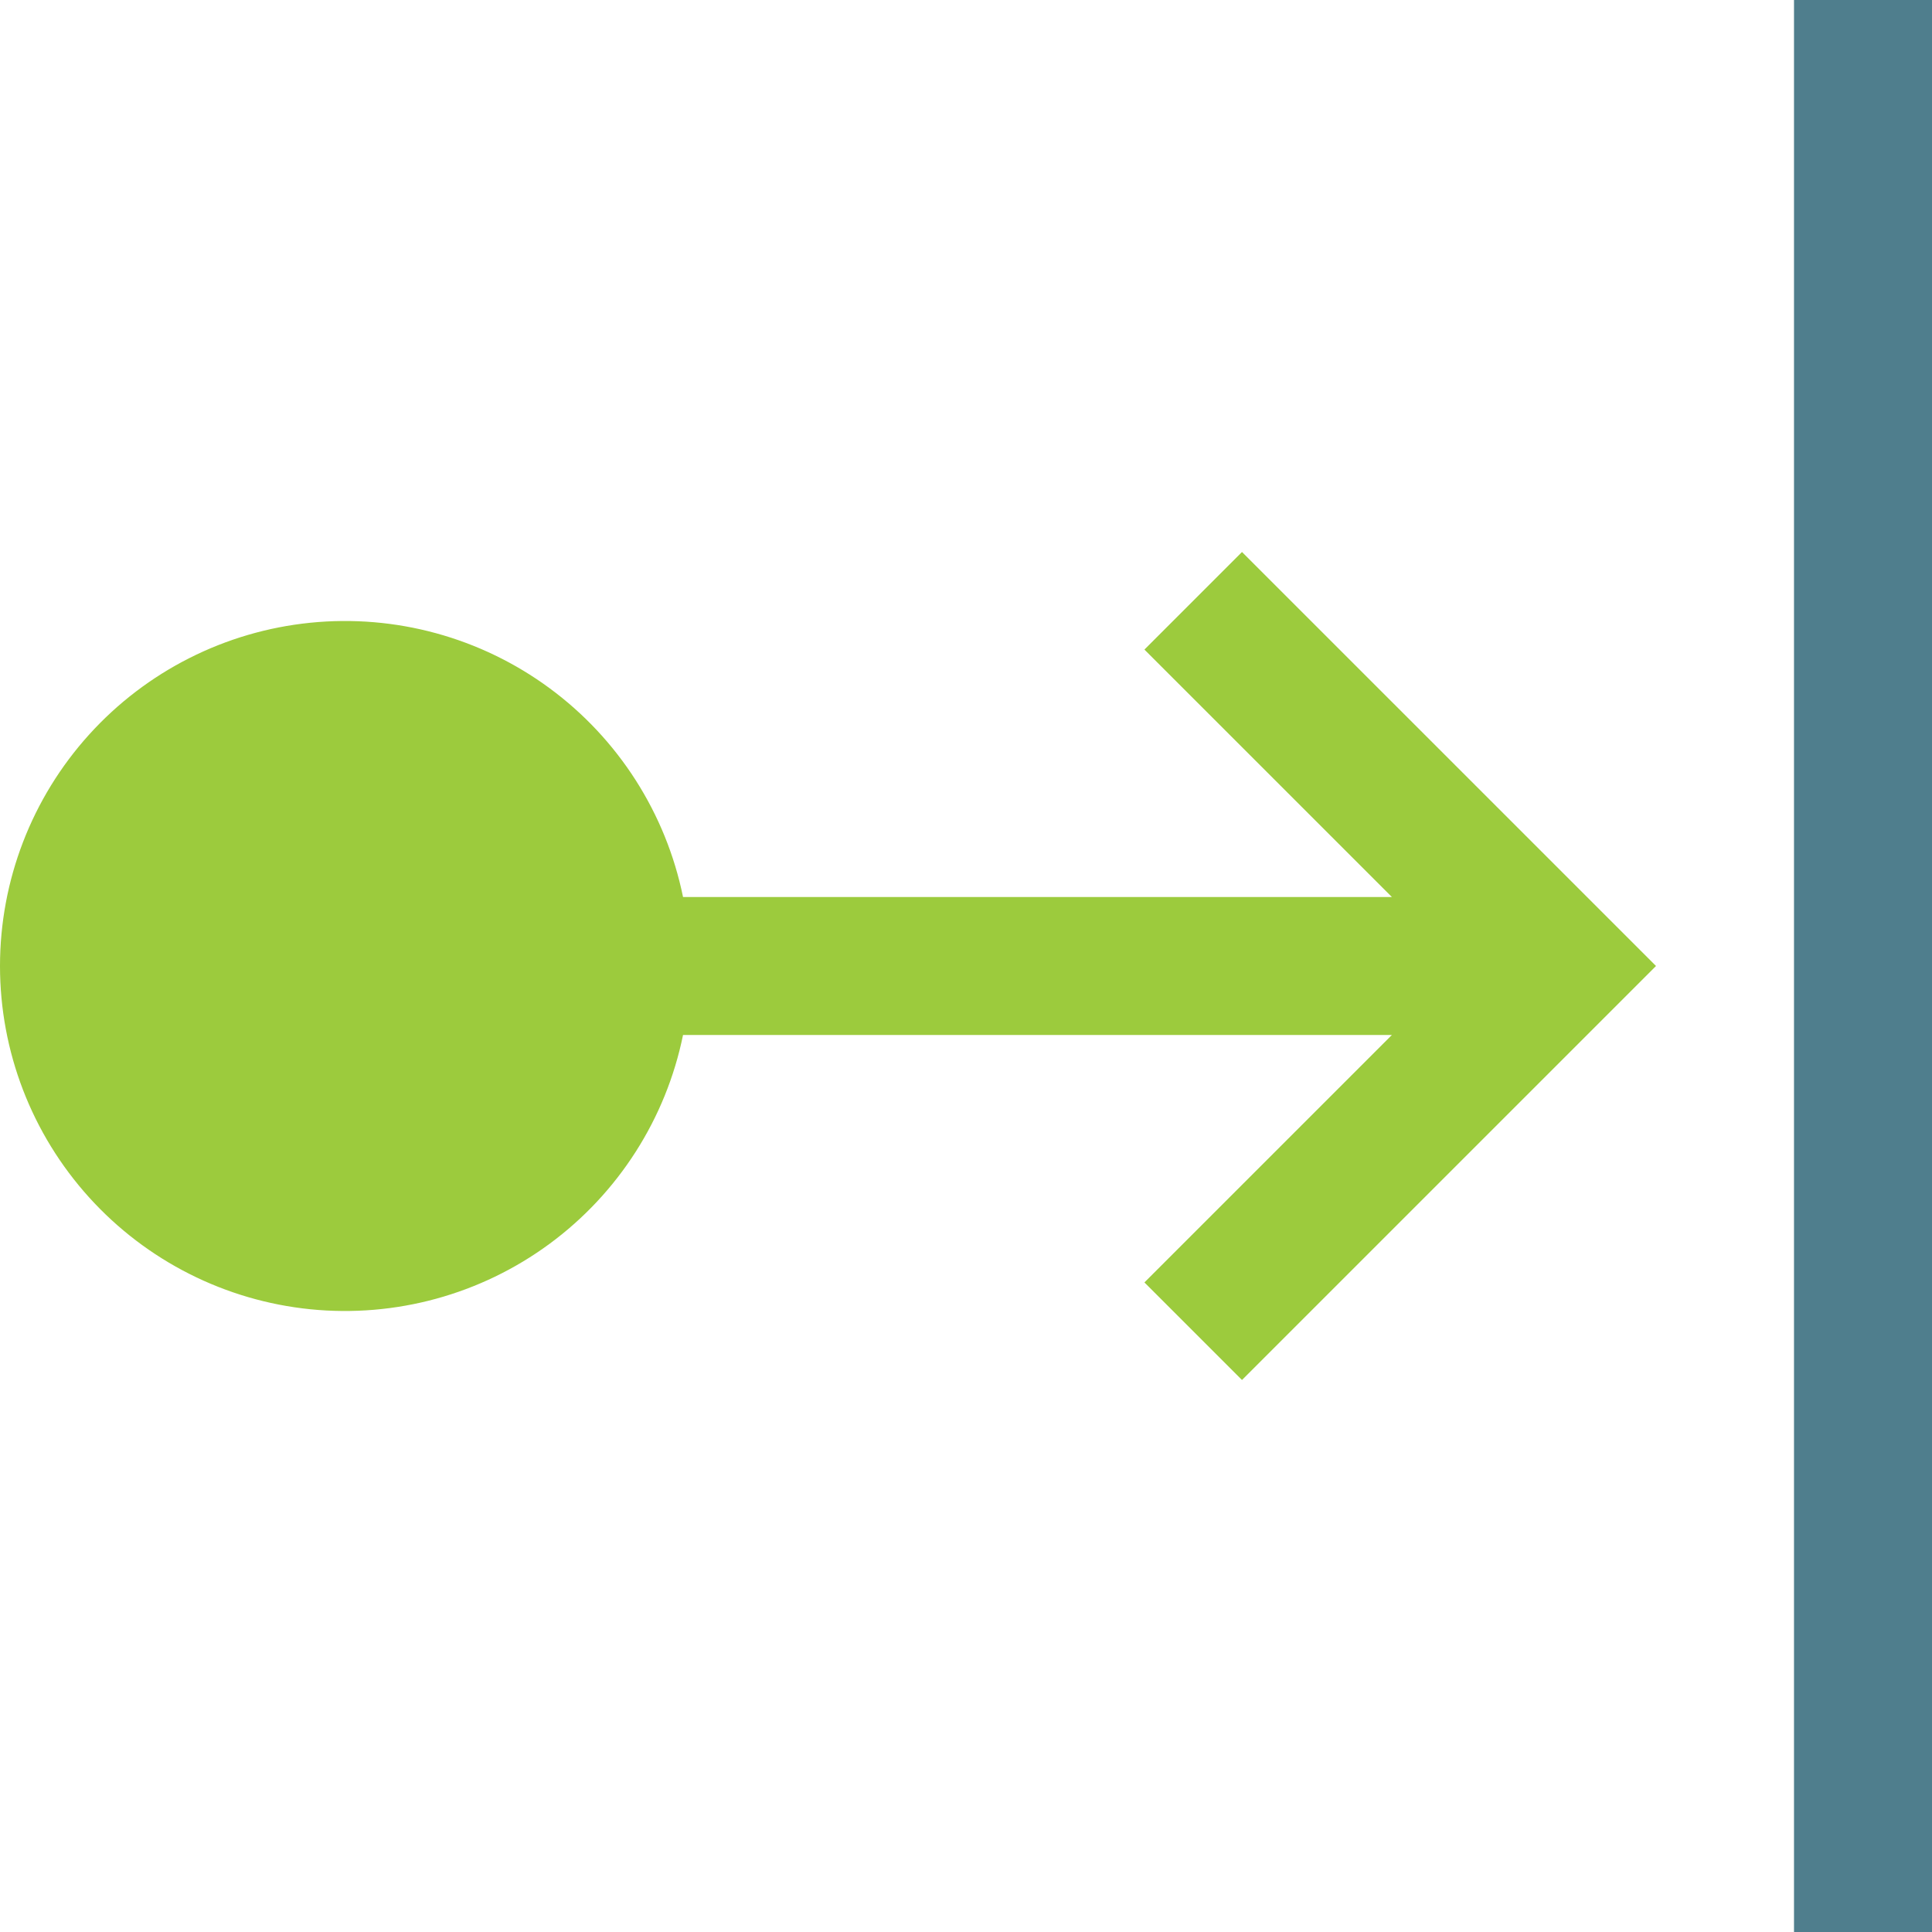 <svg xmlns="http://www.w3.org/2000/svg" width="82" height="82" viewBox="0 0 82 82" fill="none"><path d="M76.143 0H82V82H76.143V0Z" fill="#4F7E8D"></path><path d="M48.573 27.57L52.714 23.428L70.286 41L52.714 58.571L48.573 54.43L59.075 43.928H28.99C28.264 47.484 26.244 50.643 23.321 52.794C20.399 54.944 16.782 55.933 13.171 55.569C9.561 55.204 6.214 53.512 3.781 50.82C1.347 48.128 0 44.629 0 41C0 37.371 1.347 33.872 3.781 31.18C6.214 28.488 9.561 26.796 13.171 26.431C16.782 26.067 20.399 27.055 23.321 29.206C26.244 31.357 28.264 34.516 28.99 38.071H59.075L48.573 27.57Z" fill="#9CCB3D"></path></svg>